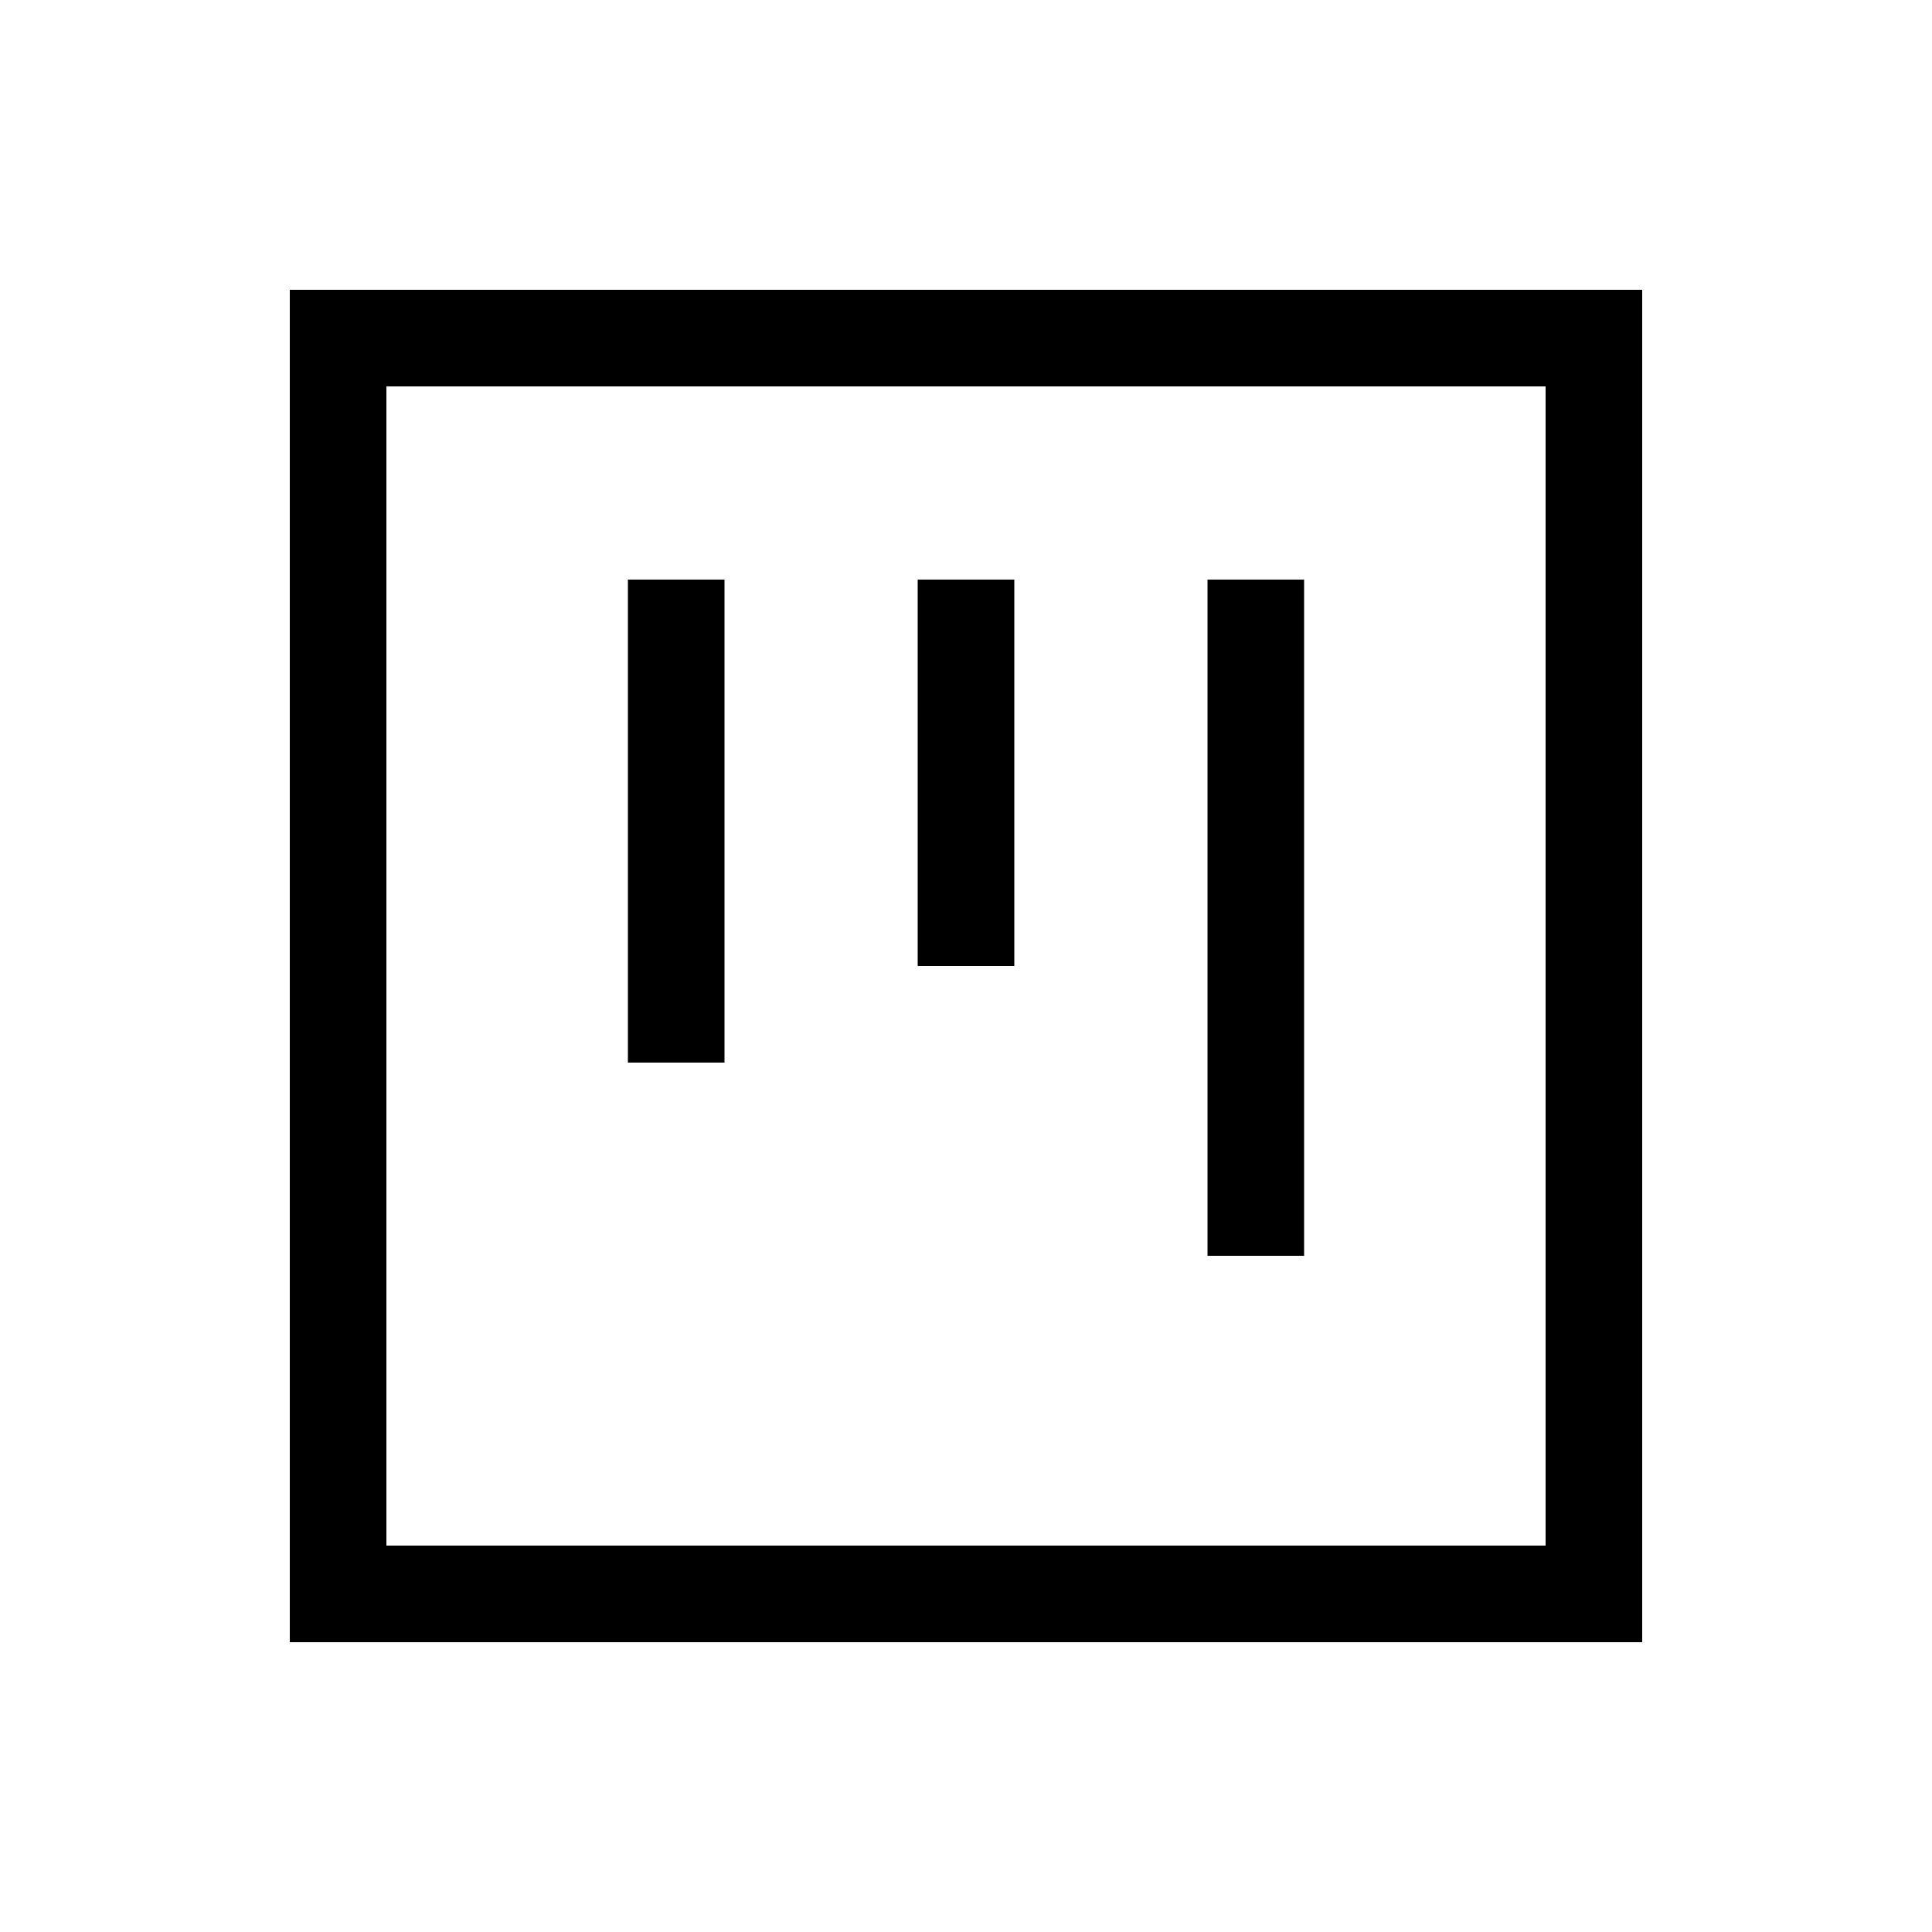 <svg xmlns="http://www.w3.org/2000/svg" viewBox="0 0 640 640"><!--! Font Awesome Pro 7.1.0 by @fontawesome - https://fontawesome.com License - https://fontawesome.com/license (Commercial License) Copyright 2025 Fonticons, Inc. --><path fill="currentColor" d="M128 128L128 512L512 512L512 128L128 128zM96 96L544 96L544 544L96 544L96 96zM240 352L208 352L208 192L240 192L240 352zM400 416L400 192L432 192L432 416L400 416zM336 320L304 320L304 192L336 192L336 320z"/></svg>